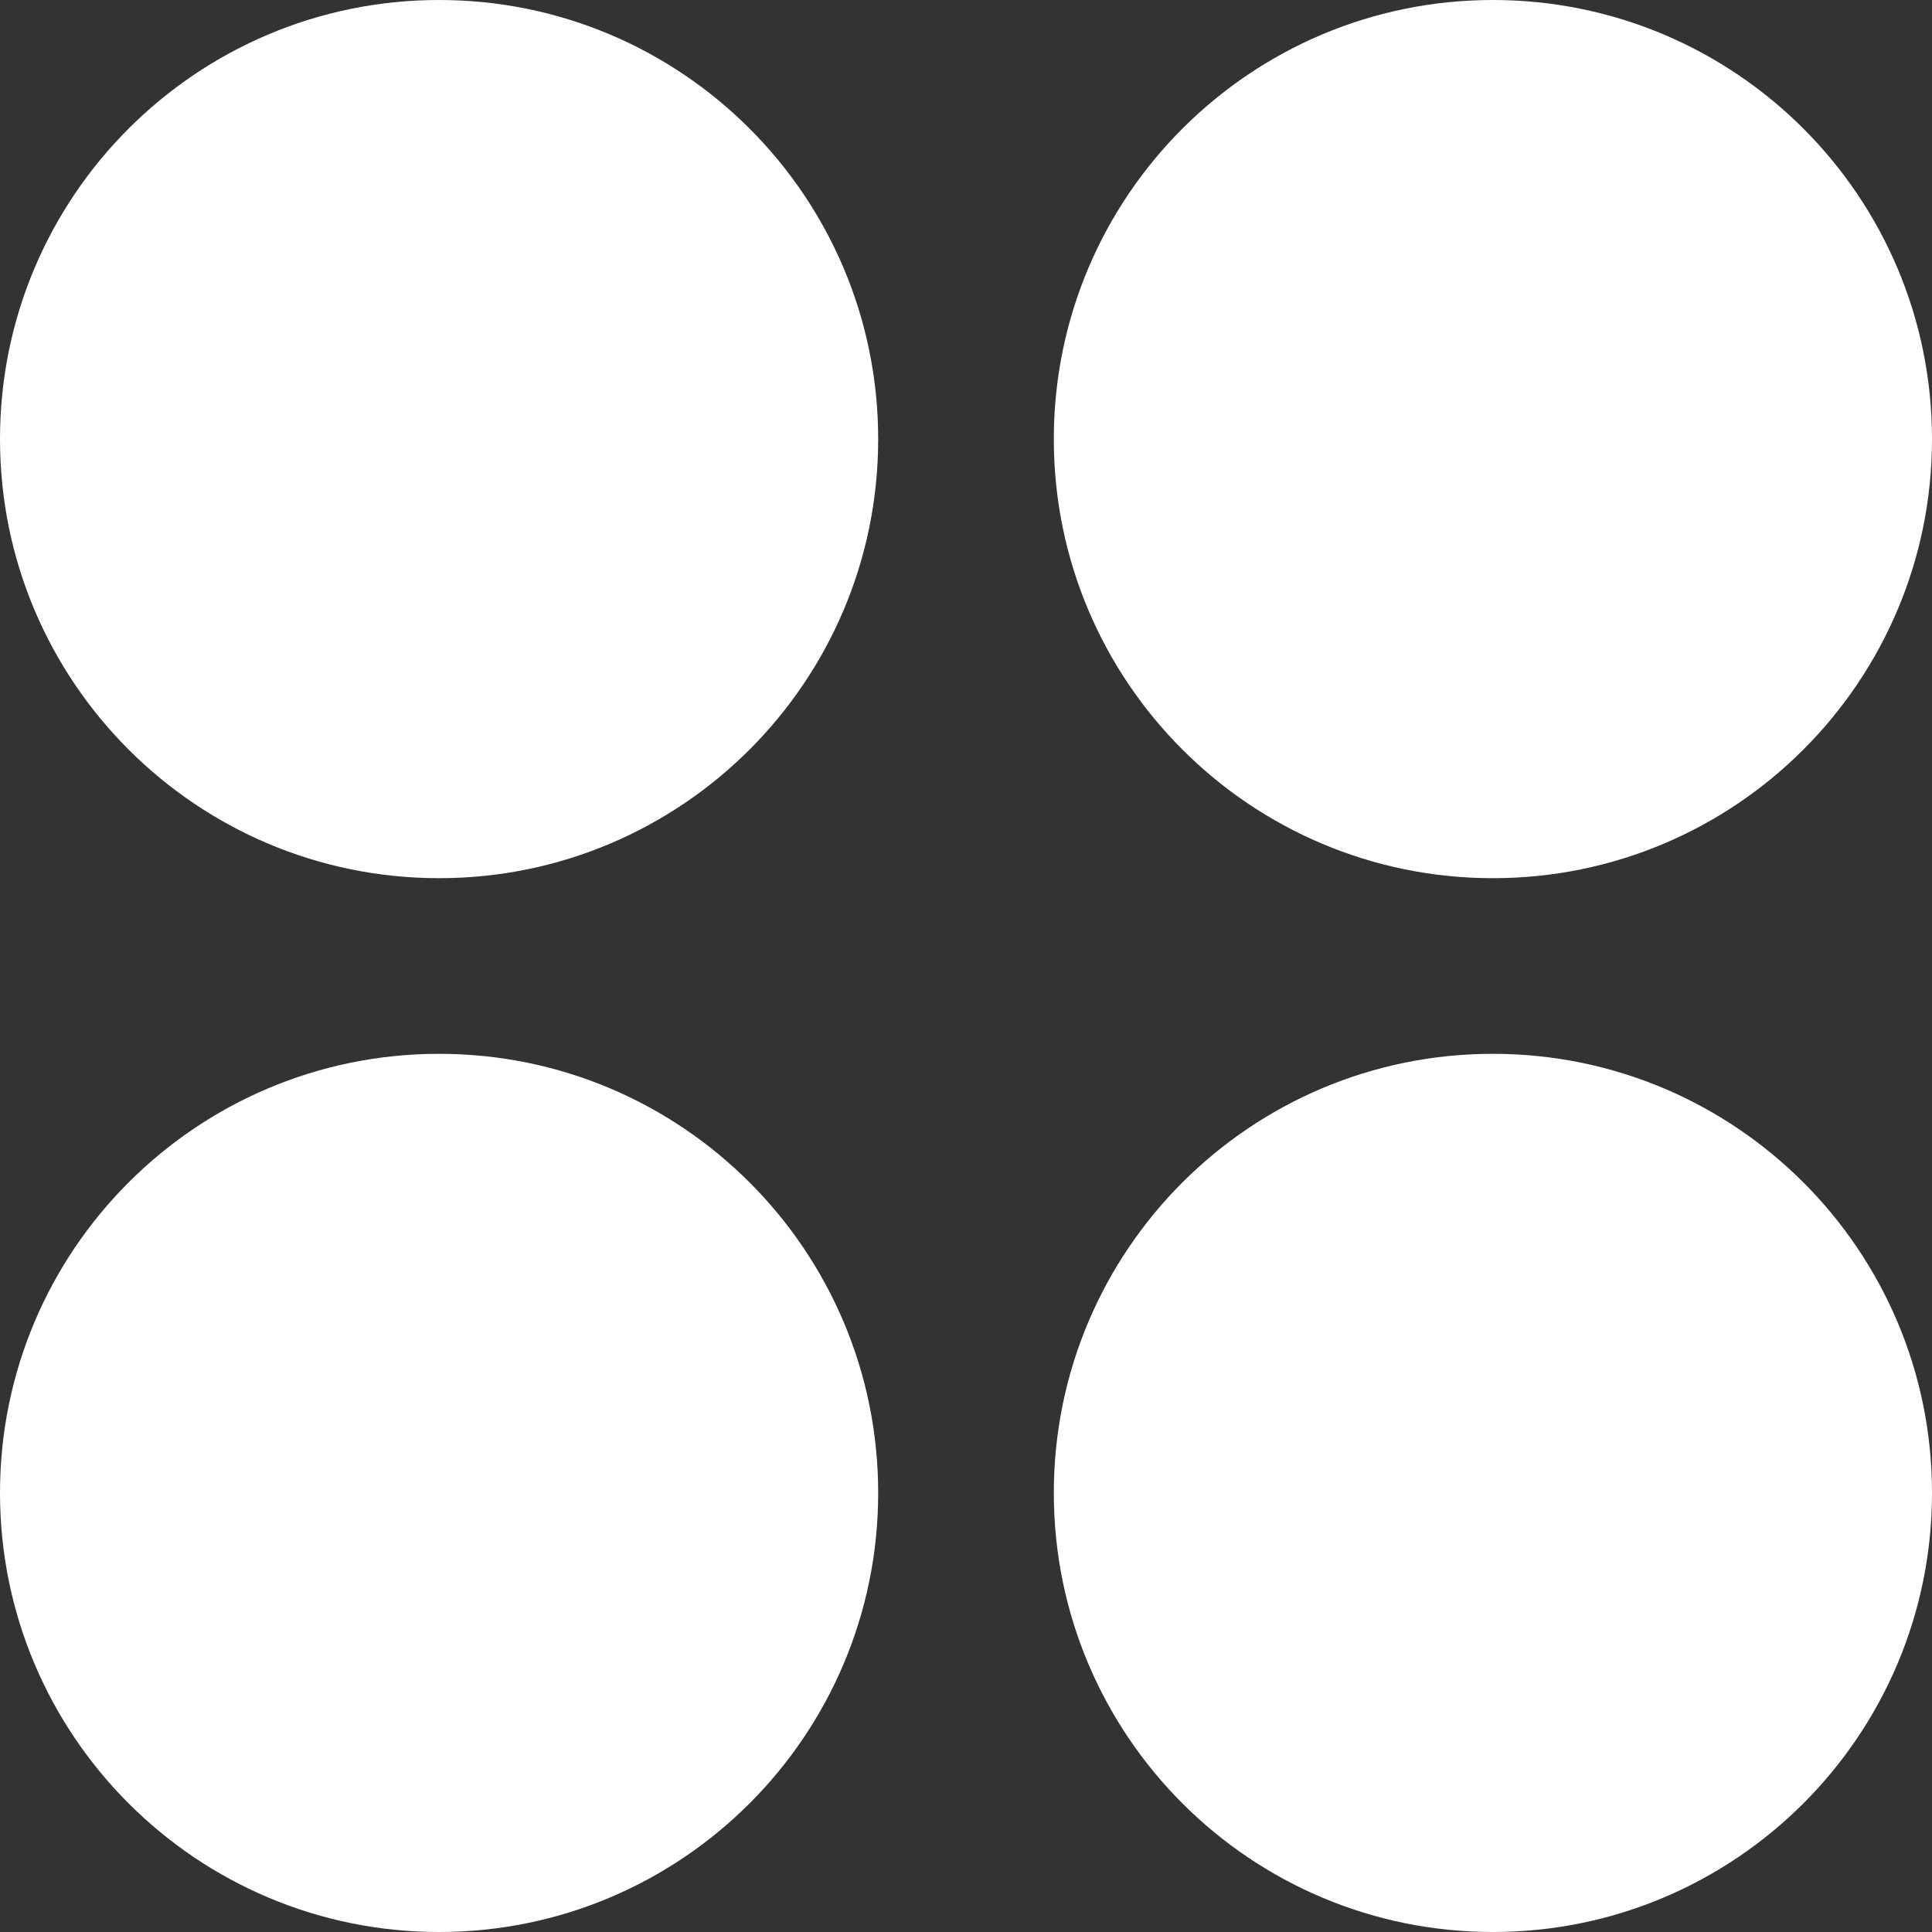 <?xml version="1.0" encoding="UTF-8"?> <svg xmlns="http://www.w3.org/2000/svg" width="220" height="220" viewBox="0 0 220 220" fill="none"><rect x="0" y="0" width="220" height="220" fill="#333333" stroke="none"/> <g clip-path="url(#clip0_2868_4547)"> <path d="M50 100C77.614 100 100 77.614 100 50C100 22.386 77.614 0 50 0C22.386 0 0 22.386 0 50C0 77.614 22.386 100 50 100Z" fill="white"></path> <path d="M170 100C197.614 100 220 77.614 220 50C220 22.386 197.614 0 170 0C142.386 0 120 22.386 120 50C120 77.614 142.386 100 170 100Z" fill="white"></path> <path d="M50 220C77.614 220 100 197.614 100 170C100 142.386 77.614 120 50 120C22.386 120 0 142.386 0 170C0 197.614 22.386 220 50 220Z" fill="white"></path> <path d="M170 220C197.614 220 220 197.614 220 170C220 142.386 197.614 120 170 120C142.386 120 120 142.386 120 170C120 197.614 142.386 220 170 220Z" fill="white"></path> </g> <defs> <clipPath id="clip0_2868_4547"> <rect width="220" height="220" fill="white"></rect> </clipPath> </defs> </svg> 